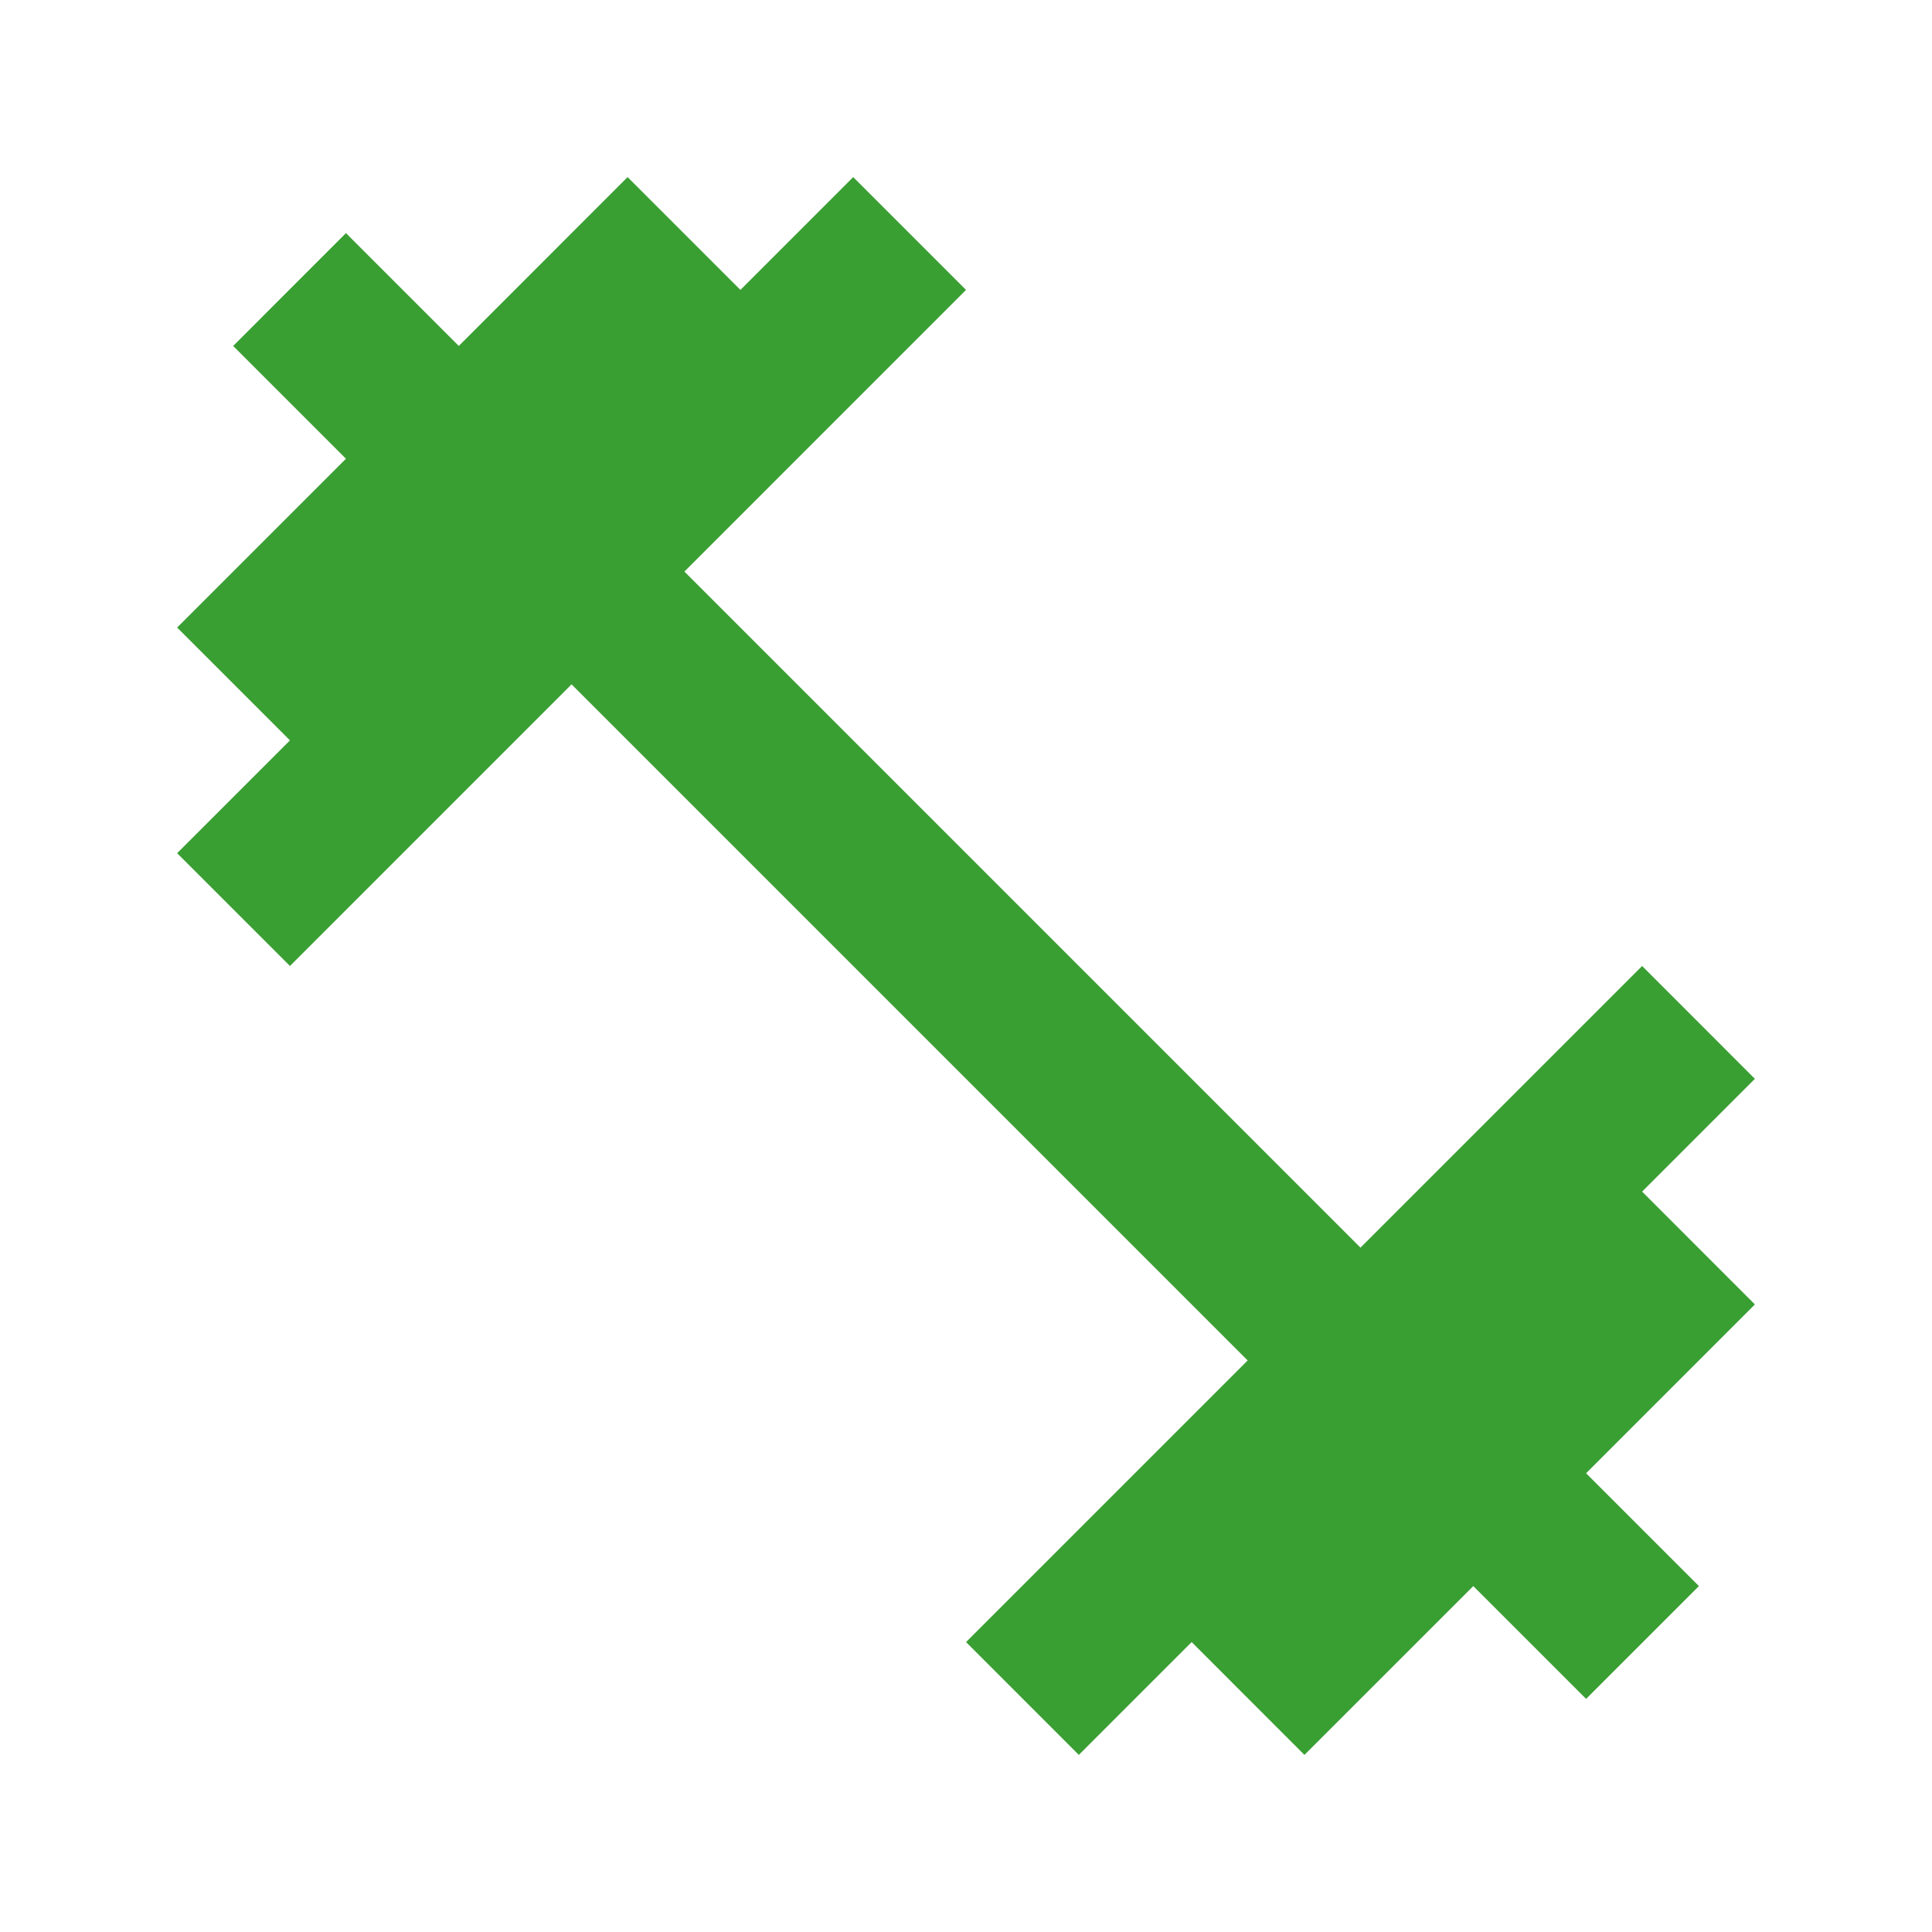 <svg width="50" height="50" viewBox="0 0 50 50" fill="none" xmlns="http://www.w3.org/2000/svg">
<g clip-path="url(#clip0_796_28604)">
<path d="M42.498 30.839L45.417 27.92L42.498 25L35.209 32.289L17.712 14.792L25.001 7.503L22.081 4.583L19.162 7.503L16.242 4.583L11.873 8.953L8.953 6.033L6.034 8.953L8.953 11.872L4.584 16.241L7.504 19.161L4.584 22.081L7.504 25L14.792 17.711L32.289 35.209L25.001 42.497L27.92 45.417L30.84 42.497L33.759 45.417L38.129 41.048L41.048 43.967L43.968 41.048L41.048 38.128L45.417 33.759L42.498 30.839Z" fill="#3A9F33"/>
</g>
<defs>
<clipPath id="clip0_796_28604">
<rect width="49" height="49" fill="white" transform="translate(0.5 0.5)"/>
</clipPath>
</defs>
</svg>
